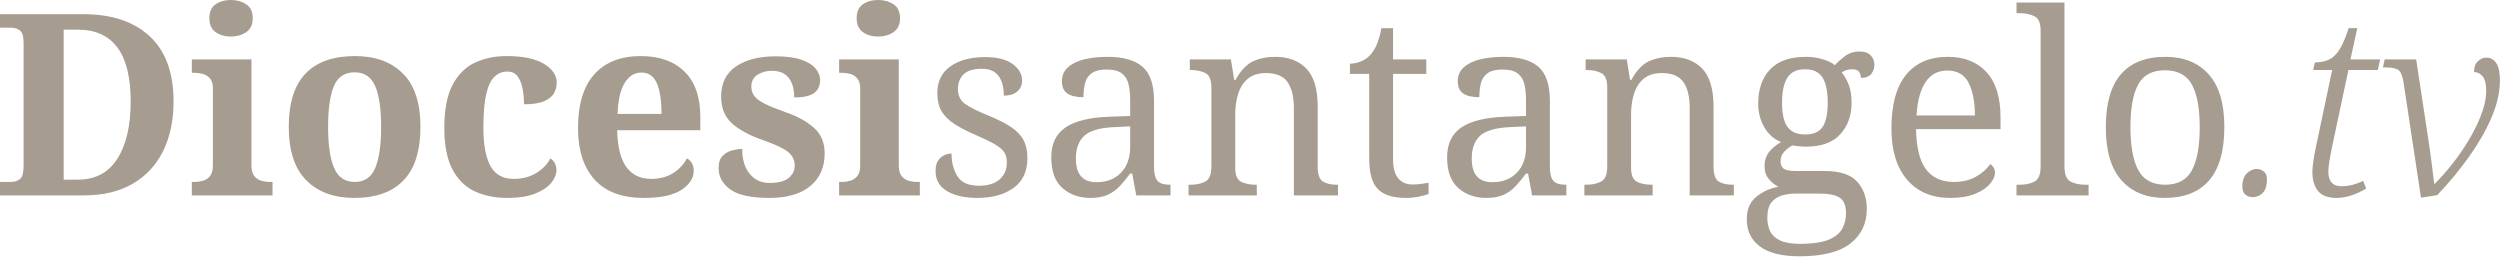 <?xml version="1.0" encoding="UTF-8" standalone="no"?><!DOCTYPE svg PUBLIC "-//W3C//DTD SVG 1.1//EN" "http://www.w3.org/Graphics/SVG/1.1/DTD/svg11.dtd"><svg width="100%" height="100%" viewBox="0 0 1811 186" version="1.1" xmlns="http://www.w3.org/2000/svg" xmlns:xlink="http://www.w3.org/1999/xlink" xml:space="preserve" xmlns:serif="http://www.serif.com/" style="fill-rule:evenodd;clip-rule:evenodd;stroke-linejoin:round;stroke-miterlimit:2;"><g><path d="M0,141.536l0,-9.742l7.72,0c2.696,0 4.932,-0.674 6.709,-2.022c1.777,-1.348 2.666,-4.657 2.666,-9.926l0,-88.598c0,-4.902 -0.919,-7.996 -2.758,-9.282c-1.838,-1.287 -4.043,-1.93 -6.617,-1.93l-7.72,0l0,-9.742l60.658,0c20.342,0 36.273,5.33 47.792,15.991c11.518,10.661 17.278,26.408 17.278,47.24c0,13.48 -2.451,25.305 -7.353,35.476c-4.901,10.171 -12.192,18.136 -21.873,23.896c-9.681,5.759 -21.629,8.639 -35.844,8.639l-60.658,0Zm46.137,-11.397l10.294,0c12.621,0 22.149,-5.054 28.582,-15.164c6.434,-10.11 9.651,-23.926 9.651,-41.45c0,-17.523 -3.217,-30.574 -9.651,-39.152c-6.433,-8.578 -15.899,-12.867 -28.399,-12.867l-10.477,0l0,108.633Z" style="fill:#a69c8f;fill-rule:nonzero;"/><path d="M167.27,26.469c-4.412,0 -8.119,-1.072 -11.121,-3.217c-3.002,-2.144 -4.503,-5.483 -4.503,-10.017c0,-4.657 1.501,-8.027 4.503,-10.11c3.002,-2.083 6.709,-3.125 11.121,-3.125c4.289,0 7.995,1.042 11.12,3.125c3.125,2.083 4.688,5.453 4.688,10.11c0,4.534 -1.563,7.873 -4.688,10.017c-3.125,2.145 -6.831,3.217 -11.12,3.217Zm-28.308,115.067l0,-9.742l2.206,0c1.838,0 3.768,-0.276 5.79,-0.827c2.022,-0.552 3.738,-1.685 5.147,-3.401c1.409,-1.716 2.114,-4.289 2.114,-7.72l0,-55.879c0,-3.186 -0.735,-5.606 -2.206,-7.261c-1.47,-1.654 -3.217,-2.726 -5.239,-3.216c-2.021,-0.491 -3.89,-0.736 -5.606,-0.736l-2.206,0l0,-9.742l43.196,0l0,76.834c0,3.431 0.705,6.004 2.114,7.72c1.41,1.716 3.125,2.849 5.147,3.401c2.022,0.551 3.952,0.827 5.79,0.827l2.206,0l0,9.742l-58.453,0Z" style="fill:#a69c8f;fill-rule:nonzero;"/><path d="M256.603,143.374c-14.705,0 -26.286,-4.258 -34.741,-12.775c-8.455,-8.517 -12.683,-21.414 -12.683,-38.693c0,-17.278 4.044,-30.145 12.132,-38.6c8.087,-8.456 20.035,-12.683 35.843,-12.683c14.705,0 26.285,4.227 34.741,12.683c8.455,8.455 12.683,21.322 12.683,38.6c0,17.279 -4.075,30.176 -12.224,38.693c-8.149,8.517 -20.066,12.775 -35.751,12.775Zm0.367,-11.58c7.108,0 12.071,-3.401 14.889,-10.202c2.819,-6.801 4.228,-16.696 4.228,-29.686c0,-13.112 -1.44,-22.976 -4.32,-29.593c-2.88,-6.618 -7.873,-9.926 -14.981,-9.926c-7.107,0 -12.07,3.308 -14.888,9.926c-2.819,6.617 -4.228,16.481 -4.228,29.593c0,12.99 1.44,22.885 4.32,29.686c2.879,6.801 7.873,10.202 14.98,10.202Z" style="fill:#a69c8f;fill-rule:nonzero;"/><path d="M367.442,143.374c-8.946,0 -16.85,-1.624 -23.712,-4.871c-6.862,-3.247 -12.224,-8.578 -16.084,-15.992c-3.86,-7.414 -5.79,-17.37 -5.79,-29.869c0,-13.235 1.991,-23.62 5.974,-31.157c3.983,-7.536 9.375,-12.897 16.176,-16.083c6.801,-3.186 14.429,-4.779 22.884,-4.779c11.887,0 20.924,1.868 27.113,5.606c6.188,3.737 9.282,8.302 9.282,13.694c0,2.696 -0.643,5.208 -1.93,7.536c-1.287,2.329 -3.645,4.259 -7.077,5.79c-3.431,1.532 -8.332,2.298 -14.705,2.298c0,-4.289 -0.367,-8.21 -1.103,-11.764c-0.735,-3.554 -1.96,-6.433 -3.676,-8.639c-1.715,-2.206 -4.105,-3.309 -7.168,-3.309c-3.554,0 -6.648,1.195 -9.283,3.585c-2.635,2.389 -4.657,6.556 -6.066,12.499c-1.409,5.943 -2.114,14.123 -2.114,24.539c0,12.377 1.716,21.659 5.147,27.847c3.431,6.189 9.007,9.283 16.727,9.283c6.372,0 11.887,-1.44 16.543,-4.32c4.657,-2.879 8.027,-6.402 10.11,-10.569c1.47,0.981 2.573,2.206 3.309,3.676c0.735,1.471 1.102,3.064 1.102,4.78c0,3.063 -1.256,6.157 -3.768,9.282c-2.512,3.125 -6.403,5.729 -11.672,7.812c-5.269,2.083 -12.009,3.125 -20.219,3.125Z" style="fill:#a69c8f;fill-rule:nonzero;"/><path d="M466.333,143.374c-15.685,0 -27.541,-4.412 -35.568,-13.235c-8.026,-8.823 -12.04,-21.261 -12.04,-37.314c0,-17.278 3.952,-30.298 11.856,-39.06c7.904,-8.762 19.148,-13.142 33.73,-13.142c13.357,0 23.865,3.737 31.524,11.212c7.659,7.475 11.488,18.504 11.488,33.086l0,9.375l-60.29,0c0.367,12.377 2.665,21.353 6.893,26.929c4.227,5.575 10.14,8.363 17.738,8.363c6.372,0 11.764,-1.44 16.175,-4.32c4.412,-2.879 7.659,-6.402 9.742,-10.569c3.309,1.838 4.963,4.841 4.963,9.007c0,5.269 -2.941,9.865 -8.823,13.786c-5.882,3.921 -15.011,5.882 -27.388,5.882Zm-18.933,-60.842l31.8,0c0,-9.436 -1.103,-16.788 -3.309,-22.058c-2.205,-5.269 -5.943,-7.904 -11.212,-7.904c-5.147,0 -9.252,2.574 -12.316,7.721c-3.063,5.146 -4.718,12.56 -4.963,22.241Z" style="fill:#a69c8f;fill-rule:nonzero;"/><path d="M557.504,143.374c-13.357,0 -22.854,-2.053 -28.491,-6.158c-5.637,-4.105 -8.455,-9.221 -8.455,-15.348c0,-4.044 0.98,-7.046 2.941,-9.007c1.96,-1.961 4.289,-3.278 6.985,-3.952c2.696,-0.674 5.085,-1.011 7.168,-1.011c0,7.598 1.808,13.602 5.423,18.014c3.615,4.411 8.425,6.617 14.429,6.617c6.372,0 10.998,-1.225 13.878,-3.676c2.88,-2.451 4.32,-5.392 4.32,-8.823c0,-4.044 -1.593,-7.353 -4.78,-9.926c-3.186,-2.574 -9.129,-5.392 -17.829,-8.456c-9.926,-3.431 -17.524,-7.505 -22.793,-12.223c-5.269,-4.718 -7.904,-11.182 -7.904,-19.392c0,-9.804 3.615,-17.126 10.845,-21.966c7.23,-4.84 16.788,-7.261 28.675,-7.261c7.72,0 13.939,0.828 18.657,2.482c4.717,1.654 8.149,3.799 10.293,6.433c2.145,2.635 3.217,5.362 3.217,8.18c0,4.166 -1.44,7.322 -4.32,9.466c-2.879,2.145 -7.689,3.217 -14.429,3.217c0,-6.127 -1.348,-10.875 -4.044,-14.245c-2.696,-3.37 -6.74,-5.055 -12.132,-5.055c-3.921,0 -7.383,0.949 -10.385,2.849c-3.002,1.899 -4.503,4.748 -4.503,8.547c0,2.574 0.704,4.841 2.113,6.801c1.41,1.961 3.952,3.86 7.629,5.698c3.676,1.839 8.823,3.922 15.44,6.25c8.21,2.819 14.919,6.525 20.127,11.121c5.208,4.595 7.813,10.753 7.813,18.473c0,10.171 -3.493,18.105 -10.478,23.804c-6.985,5.698 -16.788,8.547 -29.41,8.547Z" style="fill:#a69c8f;fill-rule:nonzero;"/><path d="M636.176,26.469c-4.412,0 -8.118,-1.072 -11.121,-3.217c-3.002,-2.144 -4.503,-5.483 -4.503,-10.017c0,-4.657 1.501,-8.027 4.503,-10.11c3.003,-2.083 6.709,-3.125 11.121,-3.125c4.289,0 7.996,1.042 11.121,3.125c3.124,2.083 4.687,5.453 4.687,10.11c0,4.534 -1.563,7.873 -4.687,10.017c-3.125,2.145 -6.832,3.217 -11.121,3.217Zm-28.307,115.067l0,-9.742l2.206,0c1.838,0 3.768,-0.276 5.79,-0.827c2.022,-0.552 3.737,-1.685 5.146,-3.401c1.41,-1.716 2.114,-4.289 2.114,-7.72l0,-55.879c0,-3.186 -0.735,-5.606 -2.205,-7.261c-1.471,-1.654 -3.217,-2.726 -5.239,-3.216c-2.022,-0.491 -3.891,-0.736 -5.606,-0.736l-2.206,0l0,-9.742l43.196,0l0,76.834c0,3.431 0.704,6.004 2.114,7.72c1.409,1.716 3.124,2.849 5.146,3.401c2.022,0.551 3.952,0.827 5.791,0.827l2.205,0l0,9.742l-58.452,0Z" style="fill:#a69c8f;fill-rule:nonzero;"/><path d="M708.047,143.374c-9.191,0 -16.543,-1.654 -22.058,-4.963c-5.514,-3.309 -8.271,-8.149 -8.271,-14.521c0,-3.309 0.643,-5.882 1.93,-7.72c1.286,-1.838 2.849,-3.125 4.687,-3.86c1.838,-0.736 3.492,-1.103 4.963,-1.103c0,6.494 1.44,12.009 4.319,16.543c2.88,4.534 8.058,6.801 15.533,6.801c6.494,0 11.488,-1.532 14.98,-4.595c3.493,-3.064 5.239,-7.108 5.239,-12.132c0,-3.064 -0.643,-5.576 -1.93,-7.536c-1.287,-1.961 -3.554,-3.891 -6.801,-5.79c-3.247,-1.9 -7.873,-4.136 -13.878,-6.71c-6.25,-2.696 -11.427,-5.391 -15.532,-8.087c-4.105,-2.696 -7.169,-5.76 -9.191,-9.191c-2.022,-3.431 -3.033,-7.843 -3.033,-13.235c0,-8.332 3.156,-14.735 9.467,-19.208c6.311,-4.473 14.674,-6.709 25.09,-6.709c8.823,0 15.502,1.685 20.036,5.055c4.534,3.37 6.801,7.322 6.801,11.856c0,3.308 -1.164,5.974 -3.493,7.996c-2.328,2.021 -5.575,3.032 -9.742,3.032c0,-6.127 -1.286,-10.906 -3.86,-14.337c-2.573,-3.431 -6.556,-5.147 -11.948,-5.147c-6.249,0 -10.722,1.379 -13.418,4.136c-2.696,2.757 -4.044,6.28 -4.044,10.569c0,4.657 1.746,8.241 5.239,10.753c3.492,2.512 9.344,5.423 17.554,8.731c6.495,2.696 11.764,5.392 15.808,8.088c4.044,2.696 7.015,5.821 8.915,9.375c1.899,3.553 2.849,7.904 2.849,13.05c0,9.559 -3.339,16.758 -10.018,21.598c-6.678,4.841 -15.41,7.261 -26.193,7.261Z" style="fill:#a69c8f;fill-rule:nonzero;"/><path d="M790.027,143.374c-8.21,0 -15.011,-2.39 -20.403,-7.169c-5.392,-4.779 -8.088,-12.193 -8.088,-22.241c0,-9.803 3.462,-17.033 10.386,-21.69c6.923,-4.657 17.431,-7.23 31.524,-7.72l15.256,-0.552l0,-11.028c0,-4.412 -0.368,-8.303 -1.103,-11.672c-0.735,-3.37 -2.328,-6.036 -4.779,-7.996c-2.451,-1.961 -6.188,-2.941 -11.213,-2.941c-4.656,0 -8.21,0.857 -10.661,2.573c-2.45,1.716 -4.074,4.105 -4.871,7.169c-0.796,3.063 -1.194,6.494 -1.194,10.293c-5.147,0 -9.038,-0.888 -11.673,-2.665c-2.634,-1.777 -3.952,-4.748 -3.952,-8.915c0,-4.166 1.502,-7.567 4.504,-10.202c3.002,-2.634 6.985,-4.534 11.948,-5.698c4.963,-1.164 10.508,-1.746 16.635,-1.746c11.274,0 19.698,2.39 25.274,7.169c5.576,4.779 8.363,12.989 8.363,24.631l0,47.607c0,5.147 0.858,8.639 2.574,10.478c1.715,1.838 4.656,2.757 8.823,2.757l0.551,0l0,7.72l-24.814,0l-2.941,-15.808l-1.471,0c-2.573,3.431 -5.085,6.464 -7.536,9.099c-2.451,2.634 -5.331,4.718 -8.639,6.249c-3.309,1.532 -7.475,2.298 -12.5,2.298Zm4.228,-11.396c7.475,0 13.418,-2.298 17.83,-6.893c4.411,-4.596 6.617,-10.815 6.617,-18.657l0,-14.889l-11.764,0.551c-10.416,0.49 -17.615,2.604 -21.598,6.342c-3.983,3.737 -5.974,9.221 -5.974,16.451c0,11.396 4.963,17.095 14.889,17.095Z" style="fill:#a69c8f;fill-rule:nonzero;"/><path d="M860.979,141.536l0,-7.72l1.471,0c4.166,0 7.72,-0.766 10.661,-2.298c2.941,-1.532 4.411,-5.177 4.411,-10.937l0,-57.349c0,-5.392 -1.44,-8.823 -4.319,-10.294c-2.88,-1.47 -6.342,-2.206 -10.386,-2.206l-0.919,0l0,-7.72l29.778,0l2.389,14.889l0.919,0c3.799,-6.862 8.058,-11.366 12.775,-13.51c4.718,-2.145 10.018,-3.217 15.9,-3.217c9.681,0 17.248,2.849 22.701,8.547c5.453,5.699 8.18,14.859 8.18,27.48l0,43.38c0,5.76 1.256,9.405 3.768,10.937c2.512,1.532 5.851,2.298 10.018,2.298l0.919,0l0,7.72l-31.984,0l0,-63.416c0,-7.965 -1.501,-14.153 -4.503,-18.565c-3.002,-4.411 -8.241,-6.617 -15.716,-6.617c-5.514,0 -9.895,1.379 -13.143,4.136c-3.247,2.757 -5.575,6.403 -6.985,10.937c-1.409,4.534 -2.113,9.435 -2.113,14.705l0,38.784c0,5.392 1.439,8.793 4.319,10.202c2.88,1.409 6.342,2.114 10.386,2.114l0.919,0l0,7.72l-49.446,0Z" style="fill:#a69c8f;fill-rule:nonzero;"/><path d="M1018.51,143.374c-9.314,0 -16.084,-2.114 -20.312,-6.342c-4.227,-4.227 -6.341,-11.61 -6.341,-22.149l0,-61.393l-13.97,0l0,-7.353c2.206,0 4.626,-0.46 7.261,-1.379c2.634,-0.919 4.993,-2.42 7.076,-4.503c2.084,-2.206 3.799,-4.902 5.147,-8.088c1.348,-3.186 2.451,-7.107 3.309,-11.764l8.455,0l0,22.609l24.08,0l0,10.478l-24.08,0l0,61.944c0,6.25 1.256,10.845 3.768,13.786c2.512,2.941 5.913,4.412 10.202,4.412c2.206,0 4.228,-0.123 6.066,-0.368c1.838,-0.245 3.737,-0.551 5.698,-0.919l0,8.088c-1.593,0.735 -3.983,1.409 -7.169,2.022c-3.186,0.613 -6.249,0.919 -9.19,0.919Z" style="fill:#a69c8f;fill-rule:nonzero;"/><path d="M1076.78,143.374c-8.21,0 -15.011,-2.39 -20.403,-7.169c-5.392,-4.779 -8.088,-12.193 -8.088,-22.241c0,-9.803 3.462,-17.033 10.386,-21.69c6.923,-4.657 17.431,-7.23 31.524,-7.72l15.256,-0.552l0,-11.028c0,-4.412 -0.368,-8.303 -1.103,-11.672c-0.735,-3.37 -2.328,-6.036 -4.779,-7.996c-2.451,-1.961 -6.188,-2.941 -11.213,-2.941c-4.656,0 -8.21,0.857 -10.661,2.573c-2.451,1.716 -4.074,4.105 -4.871,7.169c-0.796,3.063 -1.195,6.494 -1.195,10.293c-5.146,0 -9.037,-0.888 -11.672,-2.665c-2.634,-1.777 -3.952,-4.748 -3.952,-8.915c0,-4.166 1.502,-7.567 4.504,-10.202c3.002,-2.634 6.985,-4.534 11.948,-5.698c4.963,-1.164 10.508,-1.746 16.635,-1.746c11.274,0 19.698,2.39 25.274,7.169c5.576,4.779 8.363,12.989 8.363,24.631l0,47.607c0,5.147 0.858,8.639 2.574,10.478c1.715,1.838 4.656,2.757 8.823,2.757l0.551,0l0,7.72l-24.814,0l-2.942,-15.808l-1.47,0c-2.573,3.431 -5.085,6.464 -7.536,9.099c-2.451,2.634 -5.331,4.718 -8.64,6.249c-3.308,1.532 -7.475,2.298 -12.499,2.298Zm4.228,-11.396c7.475,0 13.418,-2.298 17.83,-6.893c4.411,-4.596 6.617,-10.815 6.617,-18.657l0,-14.889l-11.764,0.551c-10.416,0.49 -17.615,2.604 -21.598,6.342c-3.983,3.737 -5.974,9.221 -5.974,16.451c0,11.396 4.963,17.095 14.889,17.095Z" style="fill:#a69c8f;fill-rule:nonzero;"/><path d="M1147.73,141.536l0,-7.72l1.47,0c4.167,0 7.721,-0.766 10.662,-2.298c2.941,-1.532 4.411,-5.177 4.411,-10.937l0,-57.349c0,-5.392 -1.44,-8.823 -4.32,-10.294c-2.879,-1.47 -6.341,-2.206 -10.385,-2.206l-0.919,0l0,-7.72l29.778,0l2.389,14.889l0.919,0c3.799,-6.862 8.057,-11.366 12.775,-13.51c4.718,-2.145 10.018,-3.217 15.9,-3.217c9.681,0 17.248,2.849 22.701,8.547c5.453,5.699 8.18,14.859 8.18,27.48l0,43.38c0,5.76 1.256,9.405 3.768,10.937c2.512,1.532 5.851,2.298 10.018,2.298l0.919,0l0,7.72l-31.984,0l0,-63.416c0,-7.965 -1.501,-14.153 -4.503,-18.565c-3.002,-4.411 -8.241,-6.617 -15.716,-6.617c-5.515,0 -9.895,1.379 -13.143,4.136c-3.247,2.757 -5.575,6.403 -6.985,10.937c-1.409,4.534 -2.114,9.435 -2.114,14.705l0,38.784c0,5.392 1.44,8.793 4.32,10.202c2.88,1.409 6.342,2.114 10.386,2.114l0.919,0l0,7.72l-49.446,0Z" style="fill:#a69c8f;fill-rule:nonzero;"/><path d="M1303.6,185.651c-12.744,0 -22.302,-2.359 -28.675,-7.077c-6.372,-4.718 -9.558,-11.304 -9.558,-19.76c0,-7.107 2.298,-12.53 6.893,-16.267c4.595,-3.738 9.957,-6.158 16.084,-7.261c-2.451,-1.103 -4.749,-2.91 -6.893,-5.422c-2.145,-2.512 -3.217,-5.729 -3.217,-9.65c0,-3.677 0.95,-6.863 2.849,-9.559c1.899,-2.696 4.932,-5.269 9.099,-7.72c-5.269,-2.206 -9.344,-5.851 -12.224,-10.937c-2.879,-5.085 -4.319,-10.691 -4.319,-16.819c0,-10.538 2.879,-18.84 8.639,-24.906c5.759,-6.066 14.399,-9.099 25.917,-9.099c4.412,0 8.578,0.613 12.5,1.838c3.921,1.226 6.74,2.635 8.455,4.228c1.716,-1.961 4.105,-4.105 7.169,-6.434c3.063,-2.328 6.617,-3.492 10.661,-3.492c3.676,0 6.403,0.95 8.18,2.849c1.777,1.899 2.665,4.136 2.665,6.709c0,2.574 -0.766,4.81 -2.298,6.709c-1.532,1.9 -4.013,2.85 -7.444,2.85c0,-1.348 -0.398,-2.727 -1.195,-4.136c-0.796,-1.409 -2.42,-2.114 -4.871,-2.114c-2.941,0 -5.576,0.735 -7.904,2.206c2.083,2.573 3.799,5.606 5.147,9.098c1.348,3.493 2.022,7.874 2.022,13.143c0,9.068 -2.727,16.604 -8.18,22.609c-5.453,6.005 -13.755,9.007 -24.907,9.007c-1.47,0 -3.155,-0.092 -5.054,-0.276c-1.9,-0.184 -3.462,-0.398 -4.688,-0.643c-2.328,1.225 -4.35,2.788 -6.065,4.687c-1.716,1.899 -2.574,4.197 -2.574,6.893c0,2.206 0.705,3.921 2.114,5.147c1.409,1.225 4.503,1.838 9.283,1.838l20.77,0c10.907,0 18.688,2.573 23.345,7.72c4.656,5.147 6.985,11.703 6.985,19.668c0,10.539 -3.952,18.902 -11.856,25.09c-7.904,6.189 -20.189,9.283 -36.855,9.283Zm4.044,-88.23c6.005,0 10.232,-1.838 12.683,-5.515c2.451,-3.676 3.676,-9.497 3.676,-17.462c0,-8.21 -1.256,-14.307 -3.768,-18.289c-2.512,-3.983 -6.77,-5.974 -12.775,-5.974c-5.882,0 -10.109,2.022 -12.683,6.066c-2.573,4.044 -3.86,10.171 -3.86,18.381c0,7.843 1.317,13.602 3.952,17.278c2.635,3.677 6.893,5.515 12.775,5.515Zm-3.676,79.223c8.7,0 15.471,-0.95 20.311,-2.849c4.841,-1.899 8.21,-4.534 10.11,-7.904c1.899,-3.37 2.849,-7.199 2.849,-11.488c0,-5.637 -1.593,-9.405 -4.779,-11.305c-3.186,-1.899 -7.843,-2.849 -13.97,-2.849l-18.014,0c-3.431,0 -6.678,0.46 -9.742,1.379c-3.063,0.919 -5.575,2.604 -7.536,5.055c-1.961,2.45 -2.941,6.127 -2.941,11.028c0,3.677 0.674,6.924 2.022,9.742c1.348,2.819 3.737,5.055 7.169,6.71c3.431,1.654 8.271,2.481 14.521,2.481Z" style="fill:#a69c8f;fill-rule:nonzero;"/><path d="M1412.79,143.374c-13.357,0 -23.804,-4.412 -31.34,-13.235c-7.536,-8.823 -11.305,-21.199 -11.305,-37.13c0,-17.156 3.523,-30.084 10.57,-38.784c7.046,-8.701 17.125,-13.051 30.237,-13.051c11.886,0 21.23,3.676 28.031,11.029c6.801,7.352 10.202,18.32 10.202,32.902l0,8.456l-61.21,0c0.245,13.357 2.666,23.068 7.261,29.134c4.595,6.066 11.304,9.099 20.127,9.099c6.373,0 11.795,-1.318 16.268,-3.952c4.473,-2.635 7.812,-5.607 10.018,-8.915c0.857,0.367 1.654,1.103 2.389,2.206c0.735,1.102 1.103,2.45 1.103,4.043c0,2.451 -1.164,5.086 -3.492,7.904c-2.329,2.819 -5.913,5.239 -10.753,7.261c-4.841,2.022 -10.876,3.033 -18.106,3.033Zm-24.447,-59.739l42.277,0c0,-9.681 -1.501,-17.524 -4.504,-23.528c-3.002,-6.005 -8.179,-9.007 -15.532,-9.007c-6.74,0 -11.978,2.788 -15.716,8.363c-3.737,5.576 -5.912,13.633 -6.525,24.172Z" style="fill:#a69c8f;fill-rule:nonzero;"/><path d="M1460.76,141.536l0,-7.72l2.39,0c4.166,0 7.72,-0.766 10.661,-2.298c2.941,-1.532 4.411,-5.177 4.411,-10.937l0,-98.523c0,-5.392 -1.501,-8.823 -4.503,-10.294c-3.002,-1.47 -6.525,-2.206 -10.569,-2.206l-2.39,0l0,-7.72l34.741,0l0,118.743c0,5.76 1.47,9.405 4.411,10.937c2.941,1.532 6.495,2.298 10.661,2.298l2.39,0l0,7.72l-52.203,0Z" style="fill:#a69c8f;fill-rule:nonzero;"/><path d="M1568.11,143.374c-13.235,0 -23.651,-4.228 -31.248,-12.683c-7.598,-8.456 -11.397,-21.322 -11.397,-38.601c0,-17.156 3.646,-29.931 10.937,-38.325c7.291,-8.394 18.044,-12.591 32.259,-12.591c13.235,0 23.651,4.197 31.248,12.591c7.598,8.394 11.397,21.169 11.397,38.325c0,17.279 -3.677,30.145 -11.029,38.601c-7.353,8.455 -18.075,12.683 -32.167,12.683Zm0.367,-9.558c9.191,0 15.655,-3.523 19.393,-10.57c3.737,-7.046 5.606,-17.431 5.606,-31.156c0,-13.724 -1.899,-24.018 -5.698,-30.88c-3.799,-6.863 -10.294,-10.294 -19.484,-10.294c-9.191,0 -15.655,3.431 -19.393,10.294c-3.737,6.862 -5.606,17.156 -5.606,30.88c0,13.725 1.899,24.11 5.698,31.156c3.799,7.047 10.294,10.57 19.484,10.57Z" style="fill:#a69c8f;fill-rule:nonzero;"/><path d="M1632.07,142.823c-2.329,0 -4.197,-0.644 -5.607,-1.931c-1.409,-1.286 -2.114,-3.155 -2.114,-5.606c0,-4.411 1.103,-7.659 3.309,-9.742c2.206,-2.083 4.473,-3.125 6.801,-3.125c2.206,0 4.044,0.613 5.515,1.838c1.47,1.226 2.205,3.003 2.205,5.331c0,4.779 -1.041,8.18 -3.125,10.202c-2.083,2.022 -4.411,3.033 -6.984,3.033Z" style="fill:#a69c8f;fill-rule:nonzero;"/><path d="M1692.55,143.374c-6.127,0 -10.569,-1.654 -13.326,-4.963c-2.758,-3.309 -4.136,-7.904 -4.136,-13.786c0,-2.083 0.214,-4.595 0.643,-7.536c0.429,-2.941 1.072,-6.495 1.93,-10.661l11.764,-55.696l-13.786,0l1.287,-5.514c3.799,0 7.138,-0.643 10.018,-1.93c2.879,-1.287 5.453,-3.707 7.72,-7.261c2.267,-3.553 4.503,-8.761 6.709,-15.624l6.25,0l-4.963,22.609l21.506,0l-1.655,7.72l-21.322,0l-11.764,55.328c-0.98,4.779 -1.685,8.547 -2.114,11.304c-0.429,2.758 -0.643,5.117 -0.643,7.077c0,6.985 3.186,10.478 9.558,10.478c2.696,0 5.331,-0.337 7.904,-1.011c2.574,-0.674 5.147,-1.624 7.72,-2.849l2.206,5.514c-3.431,2.083 -6.985,3.737 -10.661,4.963c-3.676,1.225 -7.291,1.838 -10.845,1.838Z" style="fill:#a69c8f;fill-rule:nonzero;"/><path d="M1753.76,143.19l-12.683,-83.818c-0.736,-4.535 -1.961,-7.414 -3.677,-8.64c-1.715,-1.225 -4.534,-1.838 -8.455,-1.838l-2.757,0l1.286,-5.882l22.793,0l8.272,54.409c0.98,6.127 1.899,12.53 2.757,19.208c0.858,6.679 1.532,12.162 2.022,16.451l0.551,0c7.72,-7.965 14.338,-16.053 19.852,-24.263c5.515,-8.21 9.773,-16.022 12.775,-23.436c3.002,-7.414 4.504,-13.878 4.504,-19.392c0,-5.024 -0.858,-8.578 -2.574,-10.661c-1.715,-2.084 -3.799,-3.125 -6.249,-3.125c0,-3.554 0.949,-6.189 2.849,-7.904c1.899,-1.716 3.89,-2.574 5.974,-2.574c3.063,0 5.483,1.318 7.26,3.952c1.777,2.635 2.665,6.771 2.665,12.408c0,8.823 -2.113,18.044 -6.341,27.664c-4.228,9.619 -9.803,19.208 -16.727,28.766c-6.924,9.559 -14.368,18.504 -22.333,26.837l-11.764,1.838Z" style="fill:#a69c8f;fill-rule:nonzero;"/></g></svg>